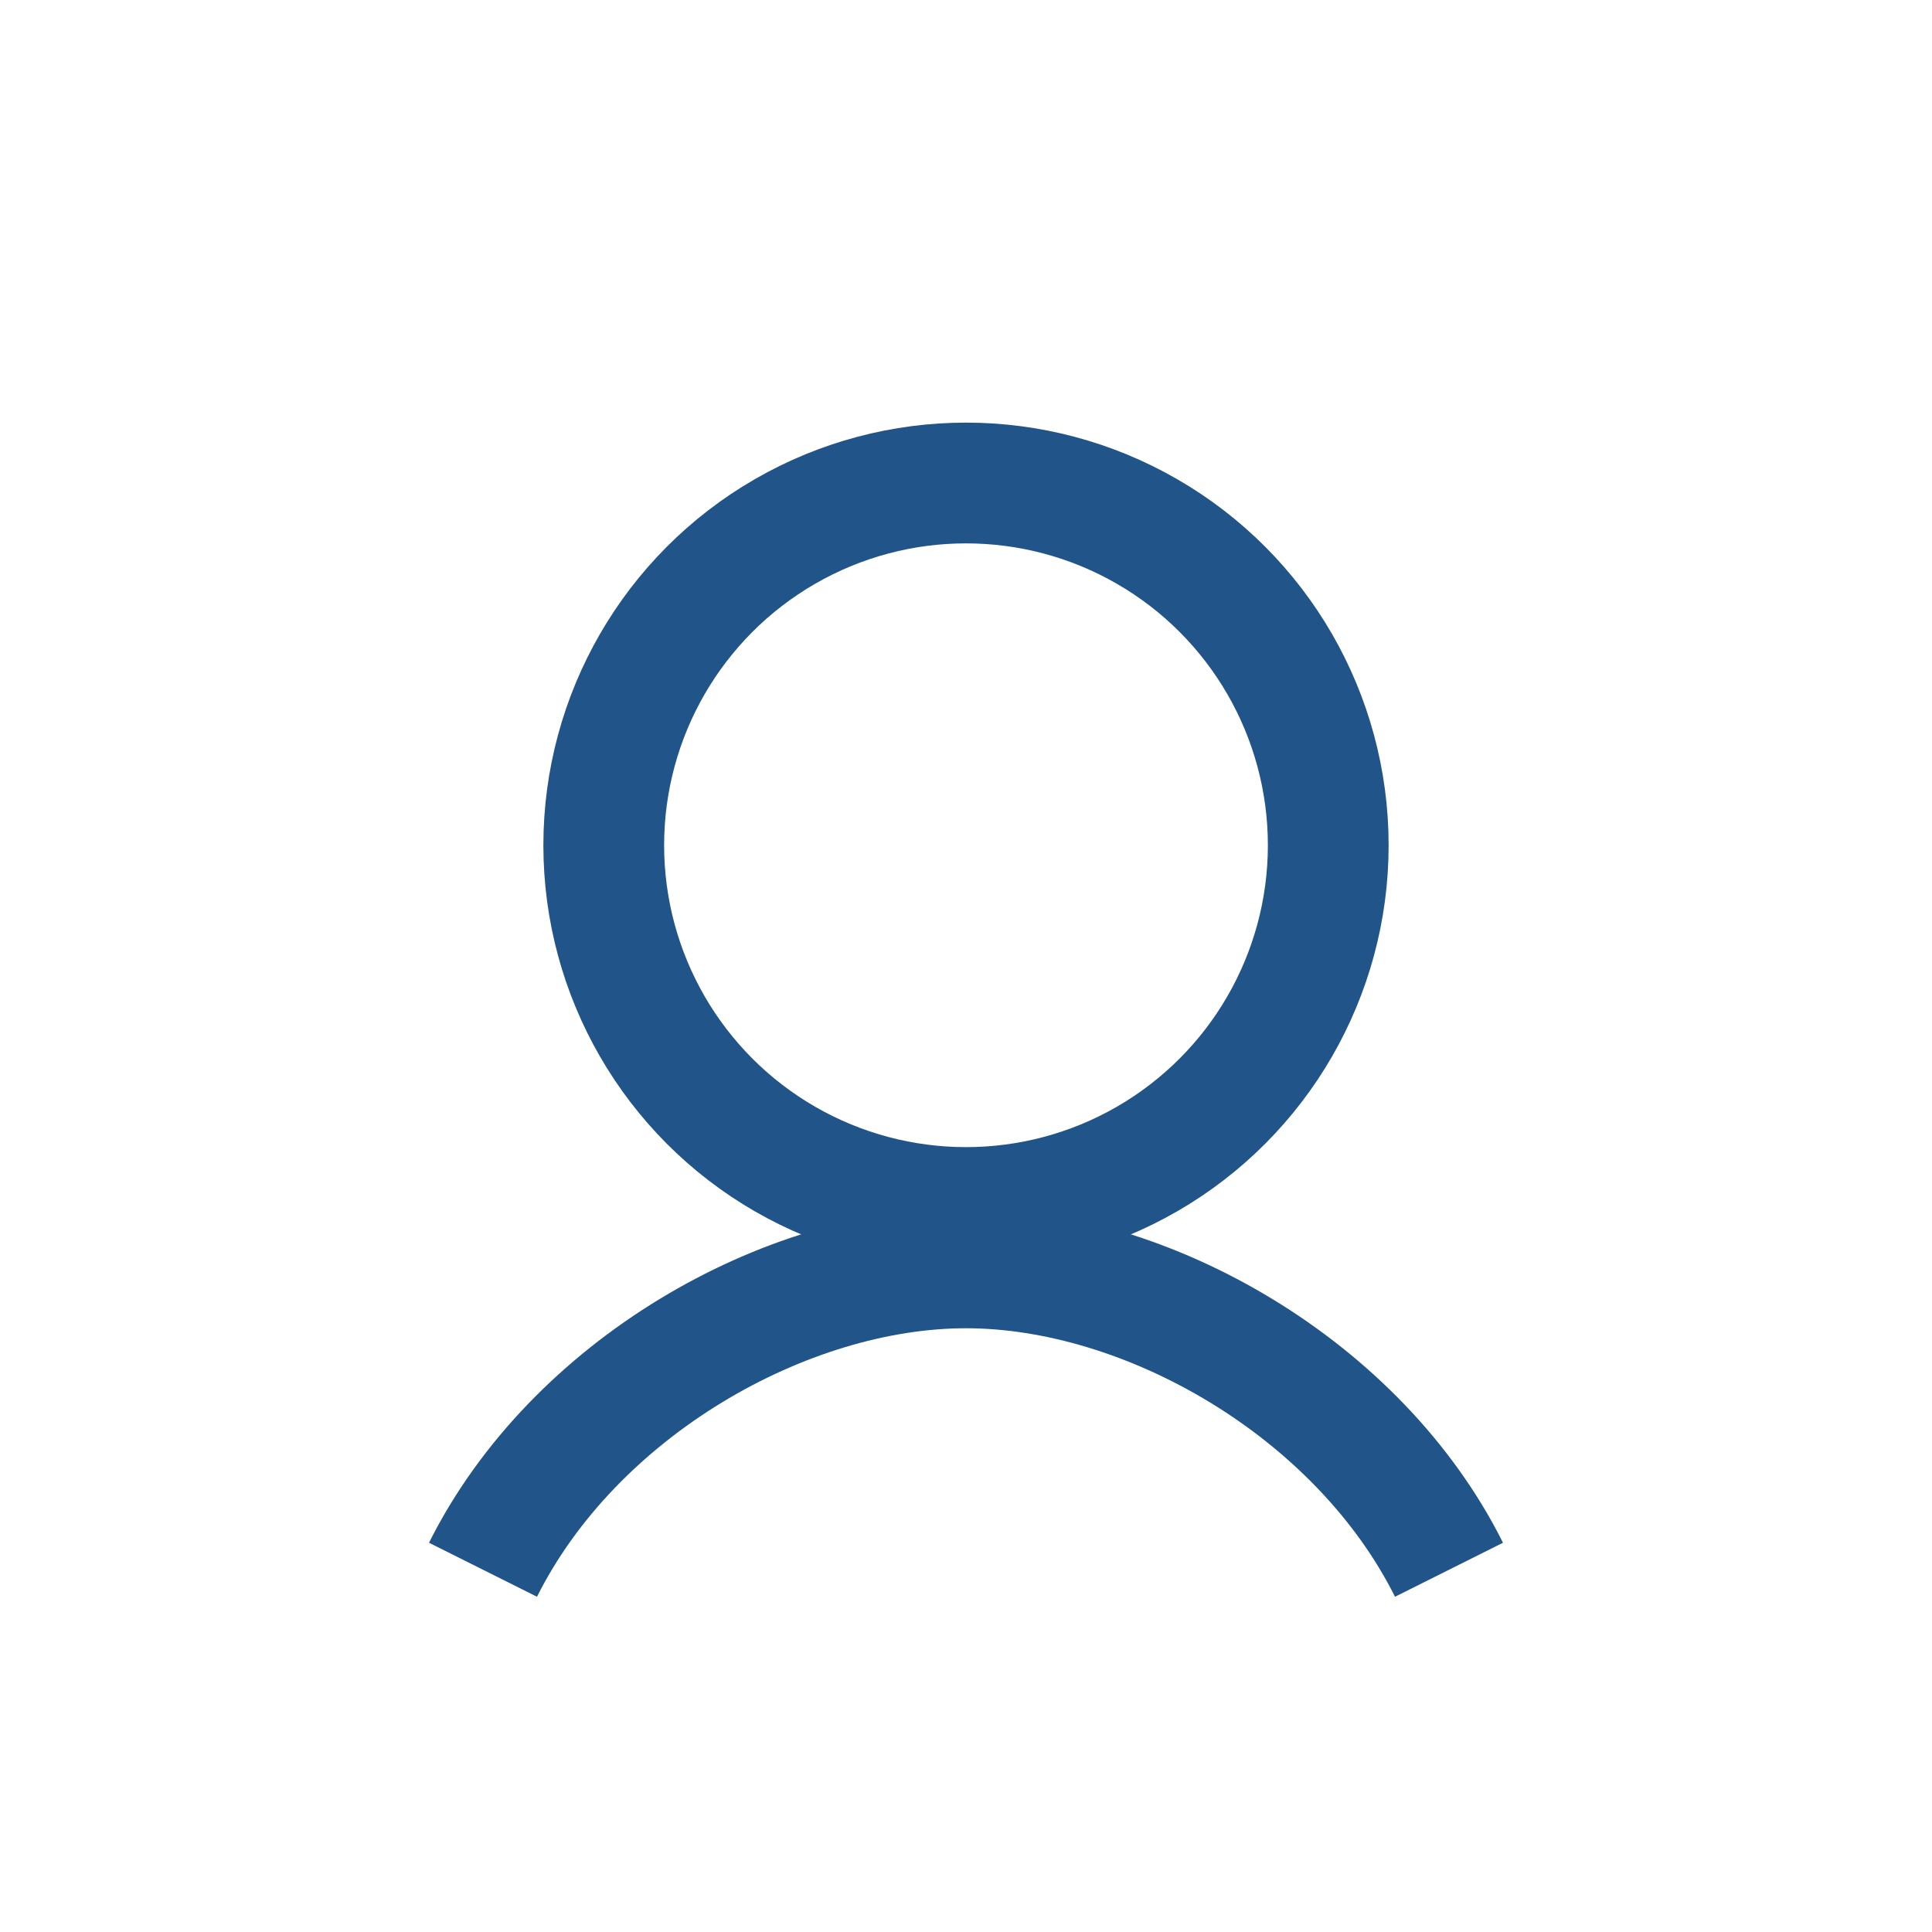 <?xml version="1.0" encoding="UTF-8"?>
<svg xmlns="http://www.w3.org/2000/svg" width="32" height="32" viewBox="0 0 32 32"><circle cx="16" cy="14" r="6" fill="none" stroke="#215489" stroke-width="2"/><path d="M8 26c1.5-3 5-5 8-5s6.5 2 8 5" fill="none" stroke="#215489" stroke-width="2"/></svg>
